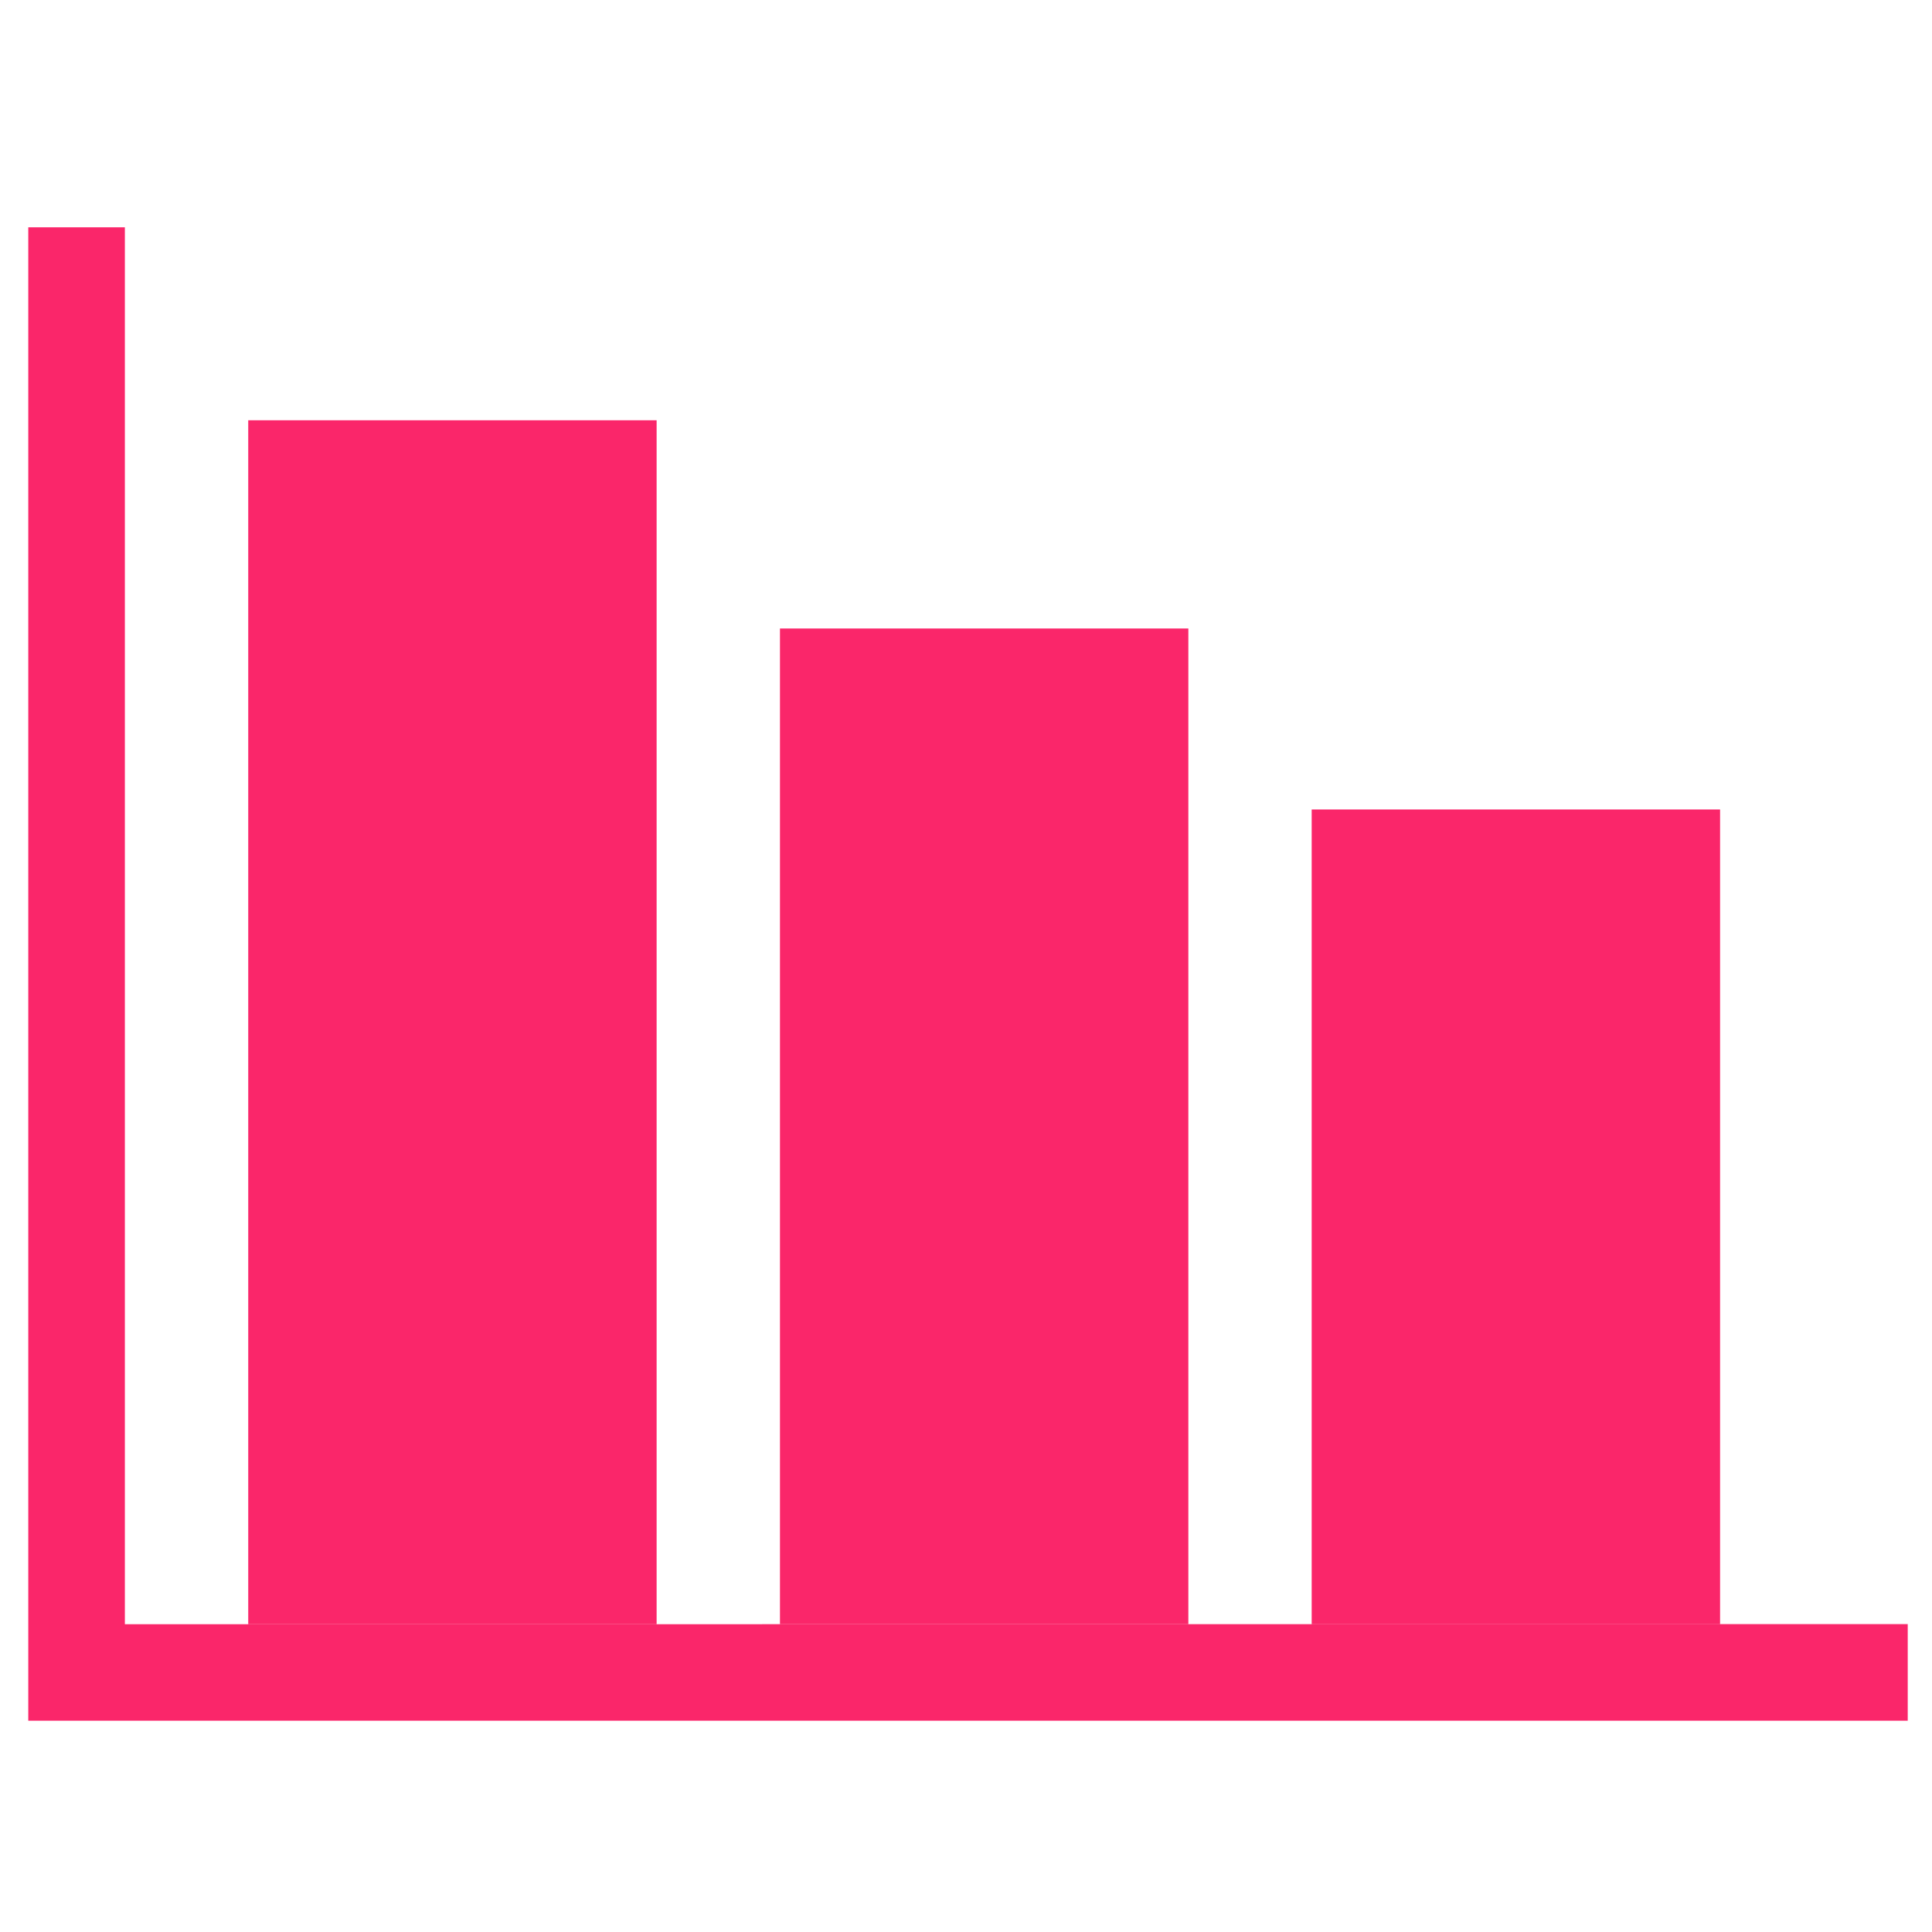 <svg xmlns="http://www.w3.org/2000/svg" width="68" height="68" viewBox="0 0 68 68">
  <g id="グループ_194" data-name="グループ 194" transform="translate(251 -941)">
    <g id="グループ_185" data-name="グループ 185" transform="translate(-472.464 7.427)">
      <path id="パス_464" data-name="パス 464" d="M225.859,990.741V941.573h-3.4v52.563H288.61v-3.4Z" fill="#fa266a"/>
      <rect id="長方形_36" data-name="長方形 36" width="14.374" height="42.376" transform="translate(230.201 948.365)" fill="#fa266a"/>
      <rect id="長方形_37" data-name="長方形 37" width="14.374" height="35.046" transform="translate(248.916 955.694)" fill="#fa266a"/>
      <rect id="長方形_38" data-name="長方形 38" width="14.374" height="28.677" transform="translate(267.631 962.064)" fill="#fa266a"/>
    </g>
    <rect id="長方形_59" data-name="長方形 59" width="68" height="68" transform="translate(-251 941)" fill="none"/>
  </g>
</svg>
